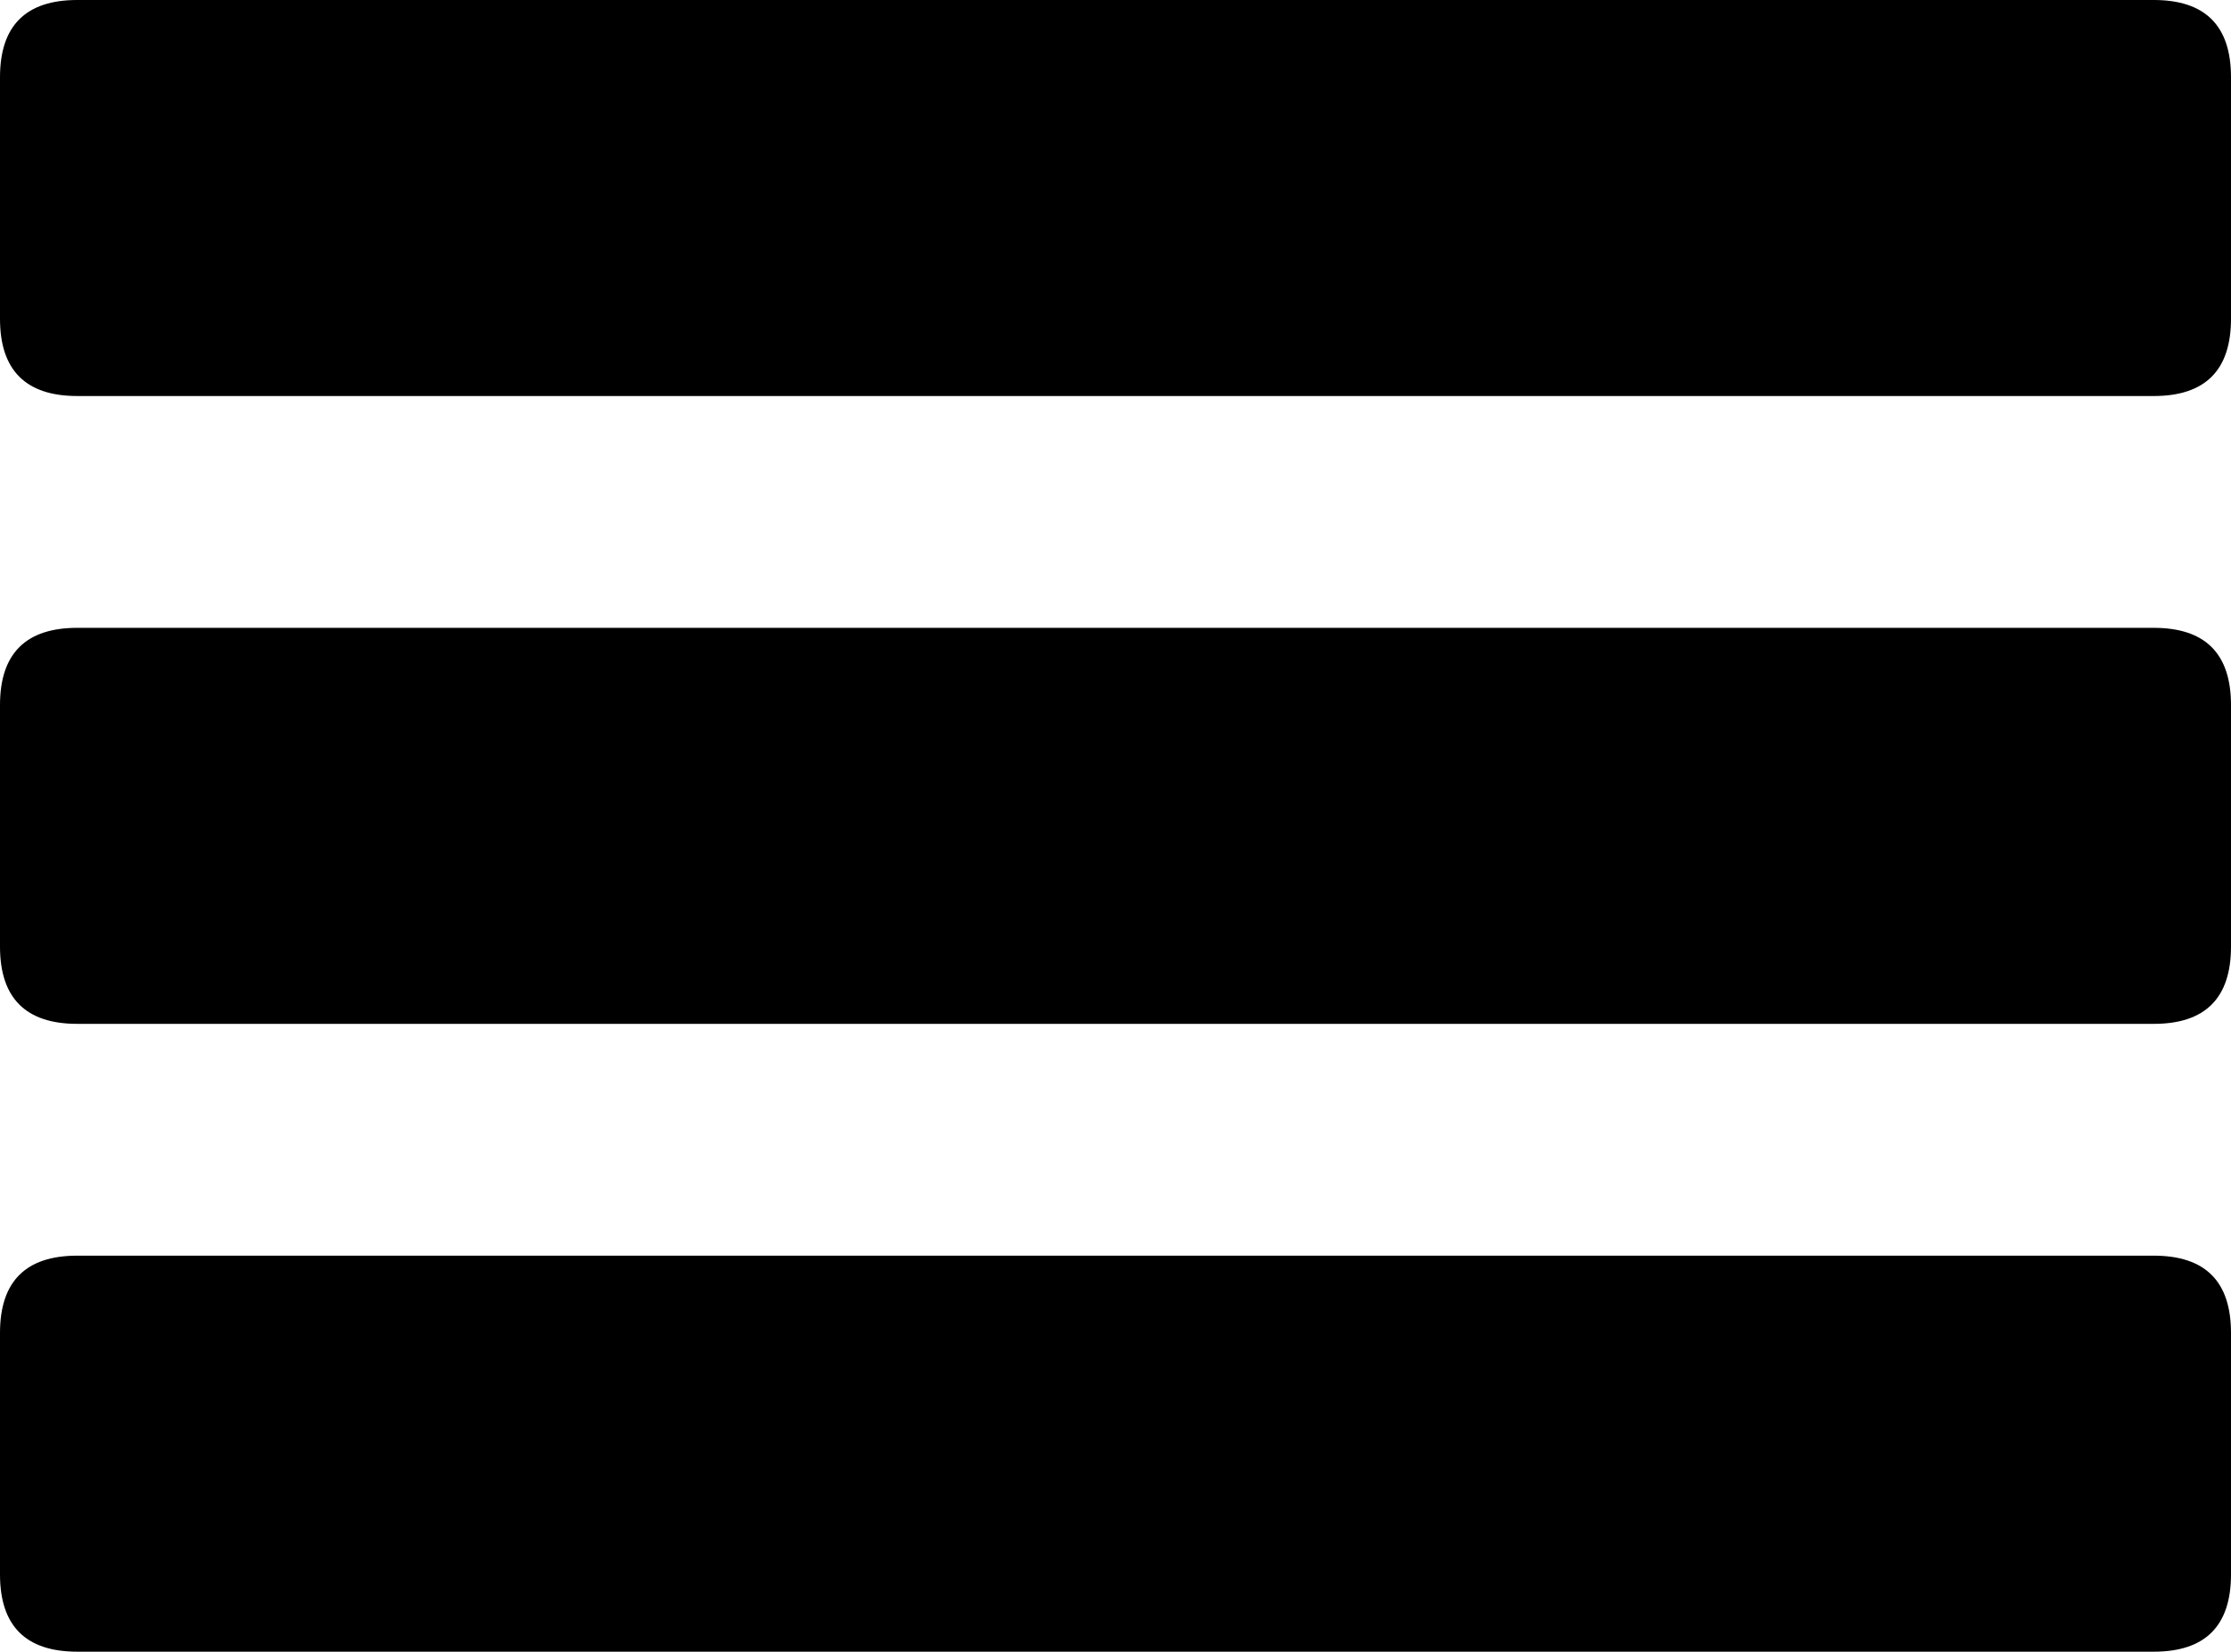 <?xml version="1.0" encoding="UTF-8" standalone="no"?>
<svg
   width="115.5"
   height="85.5"
   viewBox="0 0 115.5 85.5"
   version="1.1"
   id="svg8"
   xmlns="http://www.w3.org/2000/svg"
   xmlns:svg="http://www.w3.org/2000/svg">
  <defs
     id="defs2" />
  <g
     id="g6"
     transform="translate(-153.2,-109.5)">
    <path
       stroke="none"
       fill="#000000"
       d="m 268.7,191 q 0,4 -4,4 H 157.2 q -4,0 -4,-4 v -12.5 q 0,-4 4,-4 h 107.5 q 4,0 4,4 V 191 m 0,-65 q 0,4 -4,4 H 157.2 q -4,0 -4,-4 v -12.5 q 0,-4 4,-4 h 107.5 q 4,0 4,4 V 126 m -4,16 q 4,0 4,4 v 12.5 q 0,4 -4,4 H 157.2 q -4,0 -4,-4 V 146 q 0,-4 4,-4 h 107.5"
       id="path4" />
  </g>
</svg>
